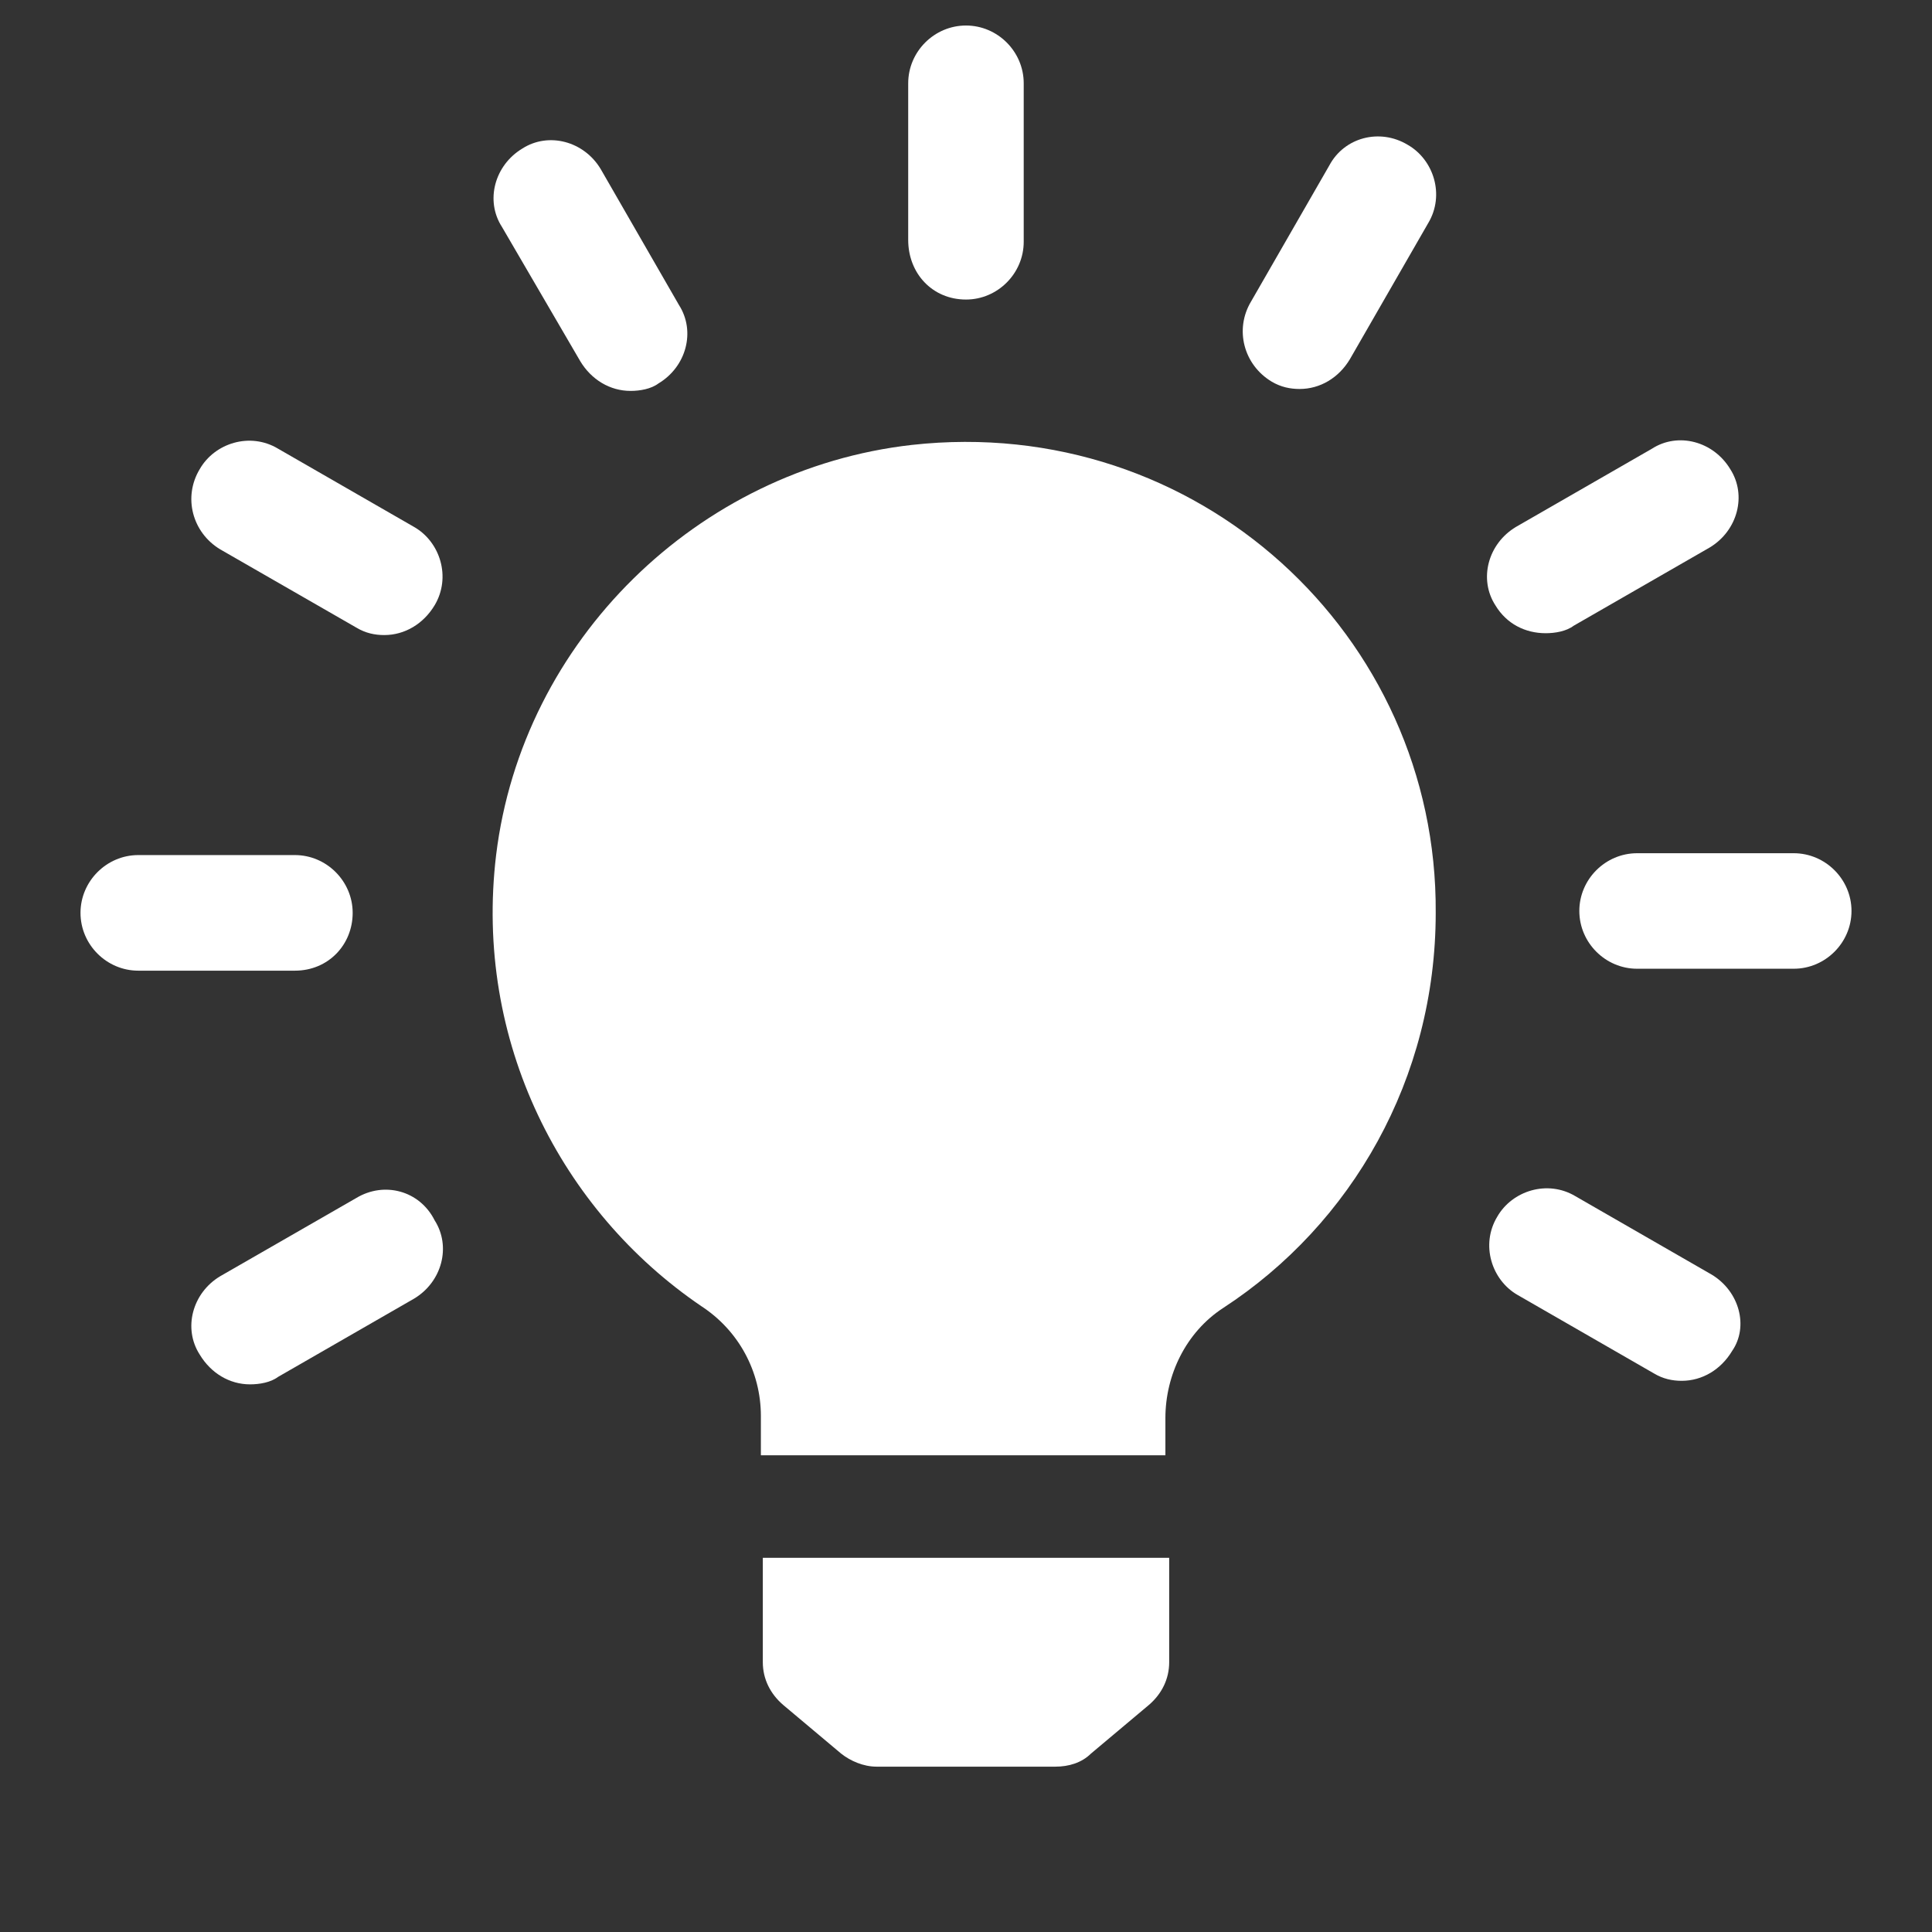 <svg viewBox="0 0 24 24" fill="none" xmlns="http://www.w3.org/2000/svg">
<rect x="0" y="0" width="24" height="24" fill="#333333" stroke="none"/>
<path d="M11.327 5.527C8.664 5.828 6.487 7.958 6.163 10.621C5.885 12.937 6.974 15.044 8.711 16.225C9.174 16.526 9.452 17.036 9.452 17.591V18.078H14.477V17.615C14.477 17.082 14.732 16.549 15.195 16.248C16.793 15.206 17.835 13.4 17.835 11.339C17.858 7.889 14.87 5.133 11.327 5.527Z" fill="white"/>
<path d="M9.476 20.649C9.476 20.857 9.569 21.043 9.731 21.181L10.449 21.784C10.565 21.876 10.727 21.946 10.889 21.946H13.112C13.274 21.946 13.436 21.899 13.552 21.784L14.27 21.181C14.432 21.043 14.524 20.857 14.524 20.649V19.352H9.476V20.649Z" fill="white"/>
<path d="M12 3.721C12.393 3.721 12.717 3.397 12.717 3.003V1.035C12.717 0.641 12.393 0.317 12 0.317C11.606 0.317 11.282 0.641 11.282 1.035V2.98C11.282 3.397 11.583 3.721 12 3.721Z" fill="white"/>
<path d="M7.207 4.485C7.346 4.717 7.578 4.856 7.833 4.856C7.948 4.856 8.087 4.833 8.18 4.763C8.527 4.555 8.643 4.115 8.435 3.79L7.462 2.1C7.254 1.753 6.814 1.637 6.489 1.845C6.142 2.054 6.026 2.494 6.235 2.818L7.207 4.485Z" fill="white"/>
<path d="M2.735 6.824L4.426 7.796C4.542 7.866 4.658 7.889 4.773 7.889C5.028 7.889 5.26 7.75 5.399 7.519C5.607 7.171 5.468 6.731 5.144 6.546L3.453 5.573C3.106 5.365 2.666 5.504 2.481 5.828C2.272 6.175 2.388 6.615 2.735 6.824Z" fill="white"/>
<path d="M4.381 11.34C4.381 10.947 4.057 10.622 3.663 10.622H1.718C1.324 10.622 1 10.947 1 11.34C1 11.734 1.324 12.058 1.718 12.058H3.663C4.08 12.058 4.381 11.734 4.381 11.34Z" fill="white"/>
<path d="M4.426 14.882L2.735 15.854C2.388 16.062 2.272 16.503 2.481 16.827C2.62 17.058 2.851 17.197 3.106 17.197C3.222 17.197 3.361 17.174 3.453 17.105L5.144 16.132C5.491 15.924 5.607 15.484 5.399 15.159C5.213 14.789 4.773 14.673 4.426 14.882Z" fill="white"/>
<path d="M21.262 15.833L19.571 14.86C19.224 14.652 18.784 14.791 18.599 15.115C18.39 15.462 18.529 15.902 18.853 16.087L20.544 17.06C20.66 17.13 20.776 17.153 20.891 17.153C21.146 17.153 21.378 17.014 21.517 16.782C21.725 16.481 21.609 16.041 21.262 15.833Z" fill="white"/>
<path d="M22.282 10.599H20.337C19.943 10.599 19.619 10.923 19.619 11.316C19.619 11.71 19.943 12.034 20.337 12.034H22.282C22.676 12.034 23 11.71 23 11.316C23 10.923 22.676 10.599 22.282 10.599Z" fill="white"/>
<path d="M19.201 7.866C19.317 7.866 19.456 7.843 19.549 7.773L21.239 6.801C21.586 6.592 21.702 6.152 21.494 5.828C21.285 5.481 20.845 5.365 20.521 5.574L18.831 6.546C18.483 6.755 18.367 7.195 18.576 7.519C18.715 7.75 18.947 7.866 19.201 7.866Z" fill="white"/>
<path d="M15.796 4.74C15.912 4.809 16.028 4.832 16.144 4.832C16.399 4.832 16.63 4.694 16.769 4.462L17.742 2.771C17.95 2.424 17.811 1.984 17.487 1.799C17.14 1.59 16.7 1.706 16.514 2.054L15.542 3.744C15.333 4.091 15.449 4.531 15.796 4.74Z" fill="white"/>
</svg>
